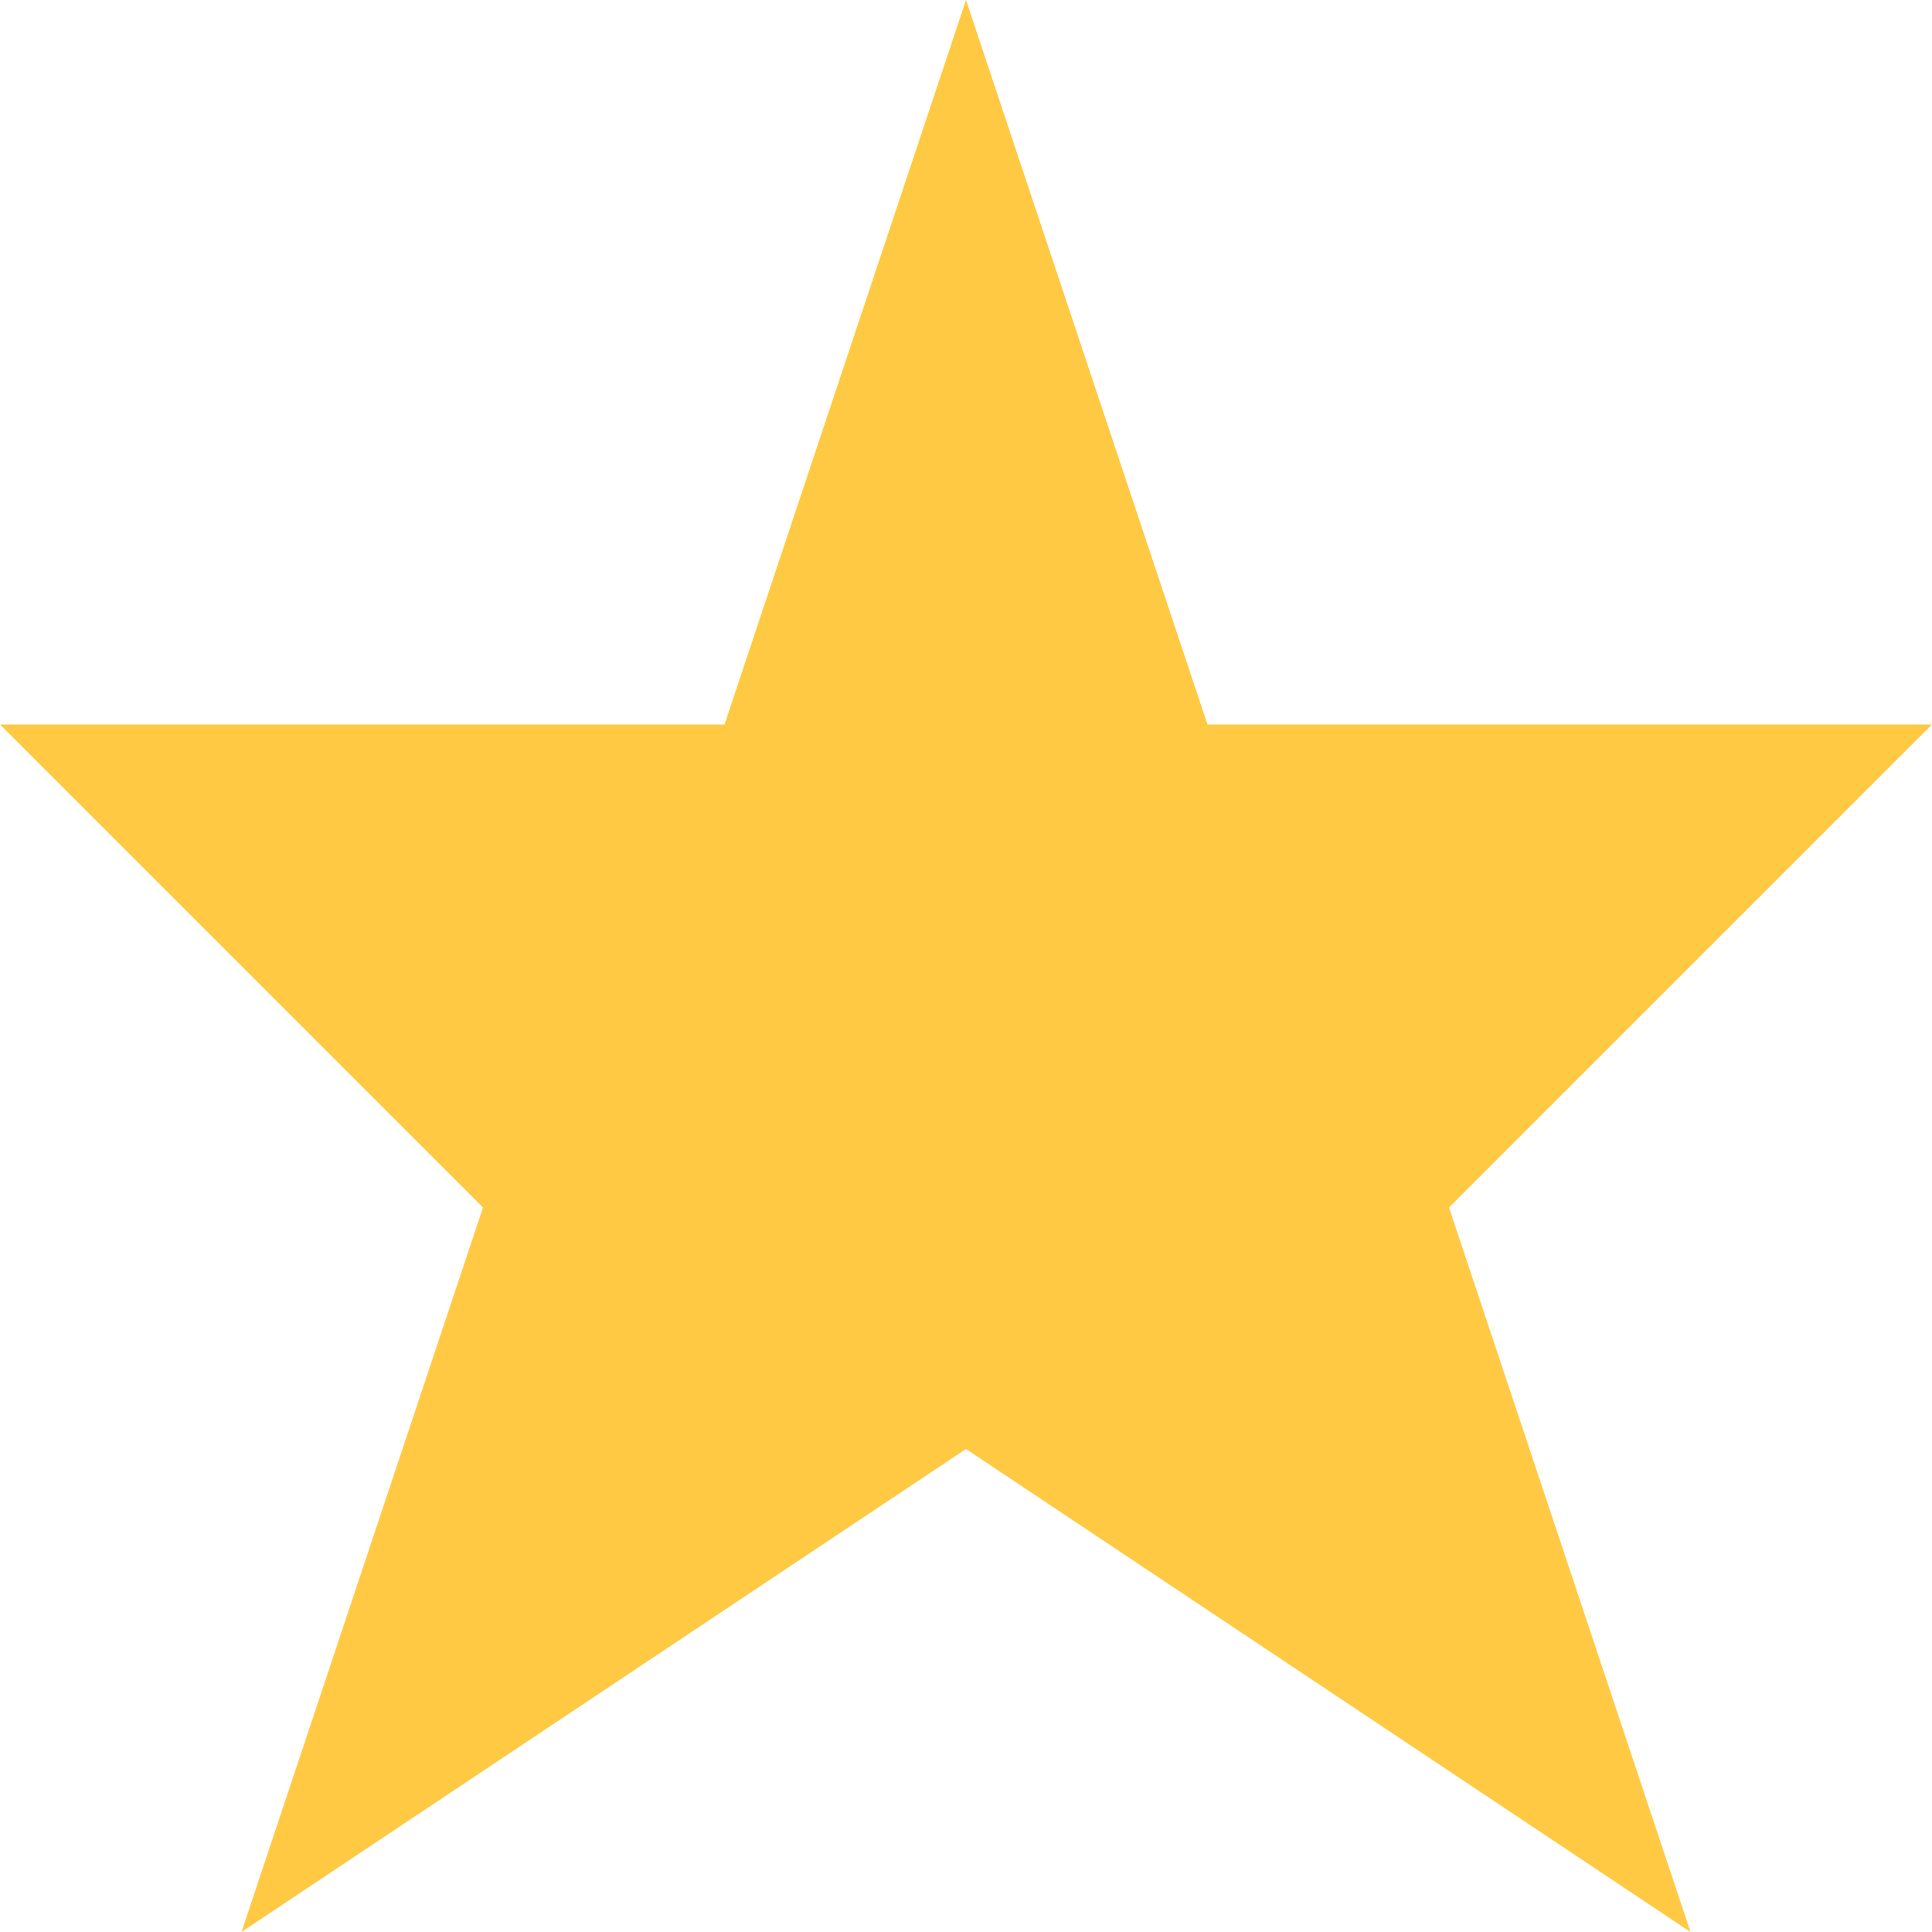 <svg
    viewBox="0 0 12 12"
    fill="none"
    xmlns="http://www.w3.org/2000/svg"
>
    <path
        d="M6 0L7.5 4.5L12 4.5L9 7.5L10.5 12L6 9L1.5 12L3 7.5L0 4.5L4.5 4.5L6 0Z"
        fill="#FFC943"
    />
</svg>